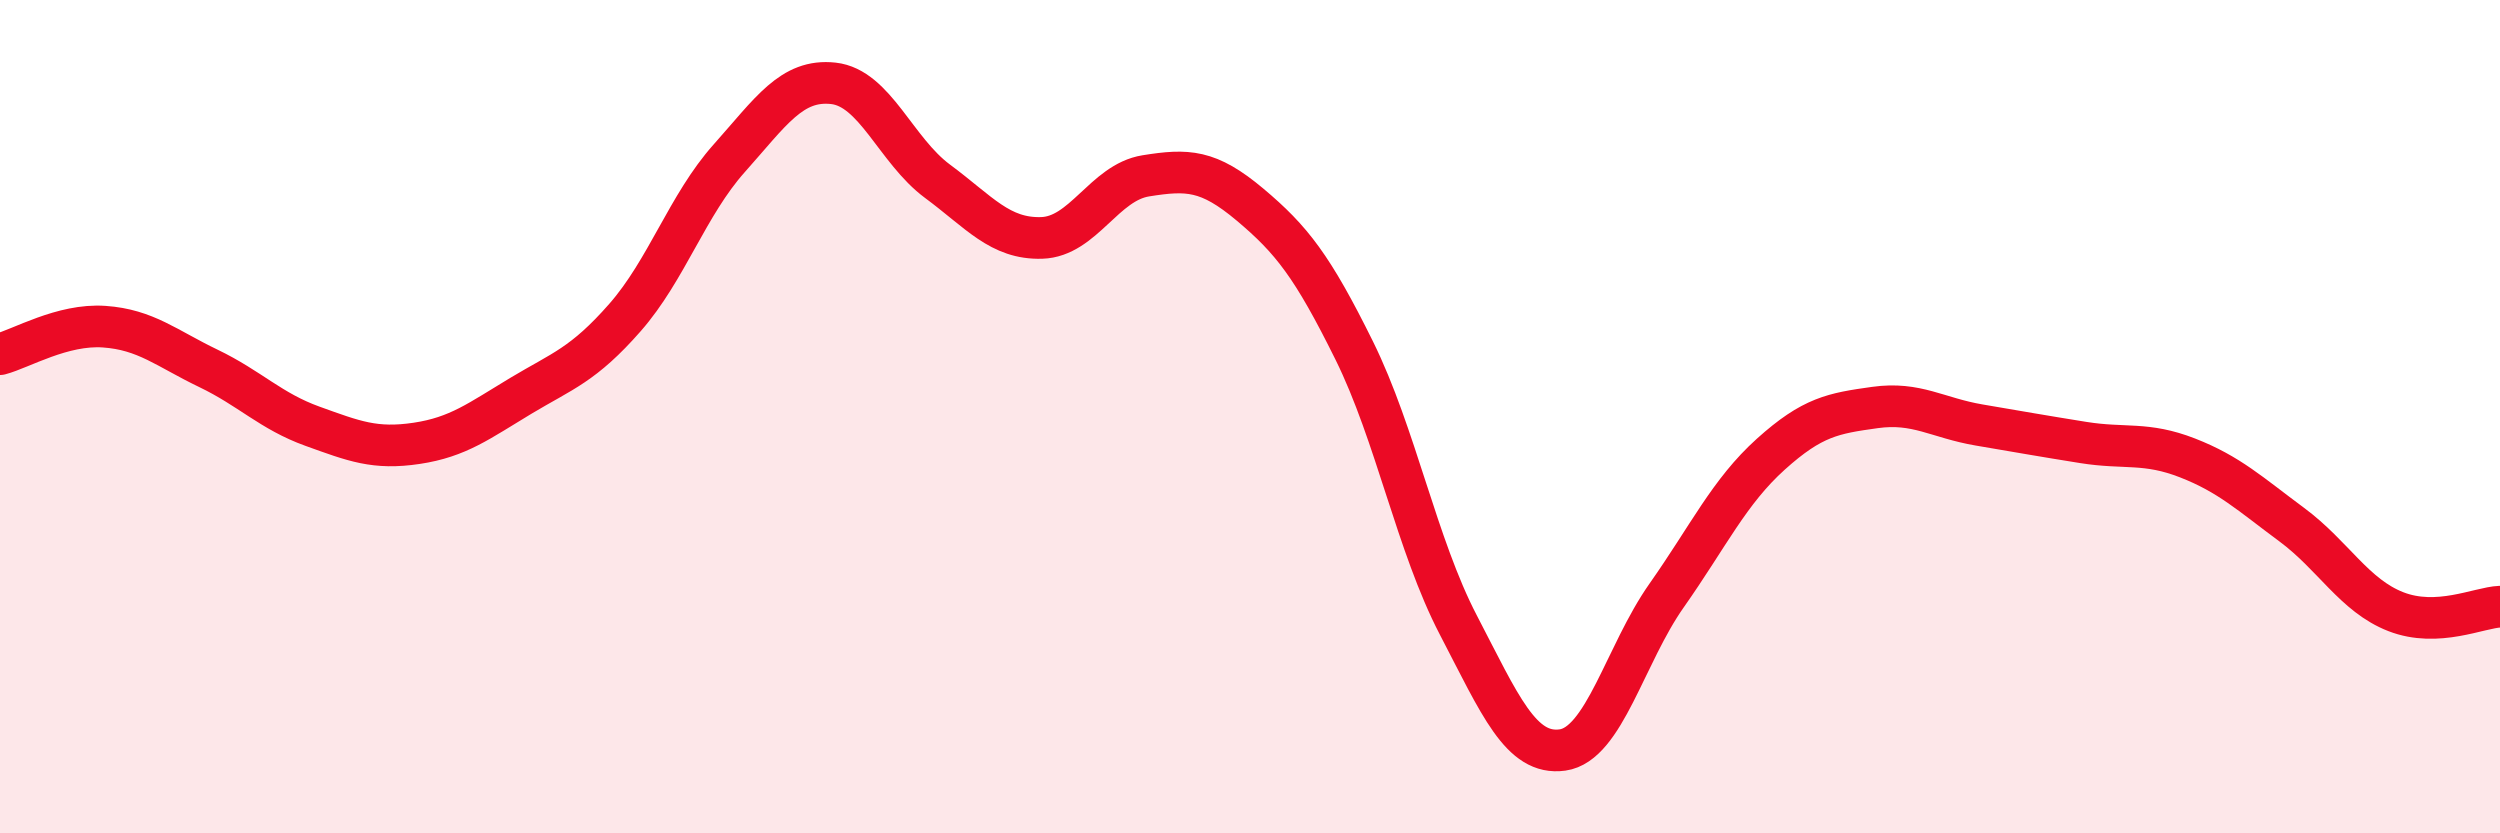 
    <svg width="60" height="20" viewBox="0 0 60 20" xmlns="http://www.w3.org/2000/svg">
      <path
        d="M 0,8.5 C 0.5,8.37 1.5,7.77 2.5,7.84 C 3.5,7.91 4,8.36 5,8.84 C 6,9.32 6.5,9.87 7.5,10.23 C 8.5,10.59 9,10.79 10,10.64 C 11,10.49 11.5,10.1 12.5,9.5 C 13.5,8.9 14,8.76 15,7.62 C 16,6.48 16.5,4.92 17.5,3.8 C 18.5,2.68 19,1.89 20,2 C 21,2.11 21.5,3.61 22.5,4.35 C 23.5,5.09 24,5.74 25,5.71 C 26,5.68 26.5,4.38 27.5,4.22 C 28.5,4.06 29,4.07 30,4.91 C 31,5.75 31.5,6.39 32.5,8.41 C 33.5,10.43 34,13.08 35,15 C 36,16.92 36.5,18.14 37.5,18 C 38.5,17.86 39,15.71 40,14.29 C 41,12.87 41.5,11.8 42.5,10.9 C 43.5,10 44,9.92 45,9.78 C 46,9.64 46.5,10.03 47.5,10.2 C 48.5,10.37 49,10.46 50,10.62 C 51,10.78 51.5,10.6 52.5,10.99 C 53.5,11.38 54,11.85 55,12.59 C 56,13.33 56.5,14.29 57.5,14.68 C 58.5,15.07 59.5,14.58 60,14.56L60 20L0 20Z"
        fill="#EB0A25"
        opacity="0.1"
        stroke-linecap="round"
        stroke-linejoin="round"
      />
      <path
        d="M 0,8.5 C 0.5,8.37 1.5,7.77 2.5,7.84 C 3.5,7.91 4,8.36 5,8.84 C 6,9.32 6.5,9.87 7.5,10.23 C 8.5,10.59 9,10.79 10,10.64 C 11,10.49 11.5,10.1 12.5,9.5 C 13.5,8.9 14,8.76 15,7.62 C 16,6.48 16.5,4.92 17.5,3.8 C 18.5,2.68 19,1.89 20,2 C 21,2.11 21.5,3.61 22.5,4.35 C 23.5,5.09 24,5.74 25,5.71 C 26,5.68 26.5,4.38 27.5,4.22 C 28.5,4.06 29,4.07 30,4.91 C 31,5.75 31.5,6.39 32.5,8.41 C 33.5,10.43 34,13.08 35,15 C 36,16.92 36.5,18.14 37.5,18 C 38.5,17.86 39,15.71 40,14.29 C 41,12.87 41.5,11.8 42.5,10.9 C 43.5,10 44,9.92 45,9.78 C 46,9.64 46.5,10.03 47.5,10.2 C 48.5,10.37 49,10.46 50,10.62 C 51,10.78 51.5,10.6 52.5,10.99 C 53.5,11.38 54,11.85 55,12.59 C 56,13.33 56.5,14.29 57.5,14.68 C 58.5,15.07 59.5,14.58 60,14.56"
        stroke="#EB0A25"
        stroke-width="1"
        fill="none"
        stroke-linecap="round"
        stroke-linejoin="round"
      />
    </svg>
  